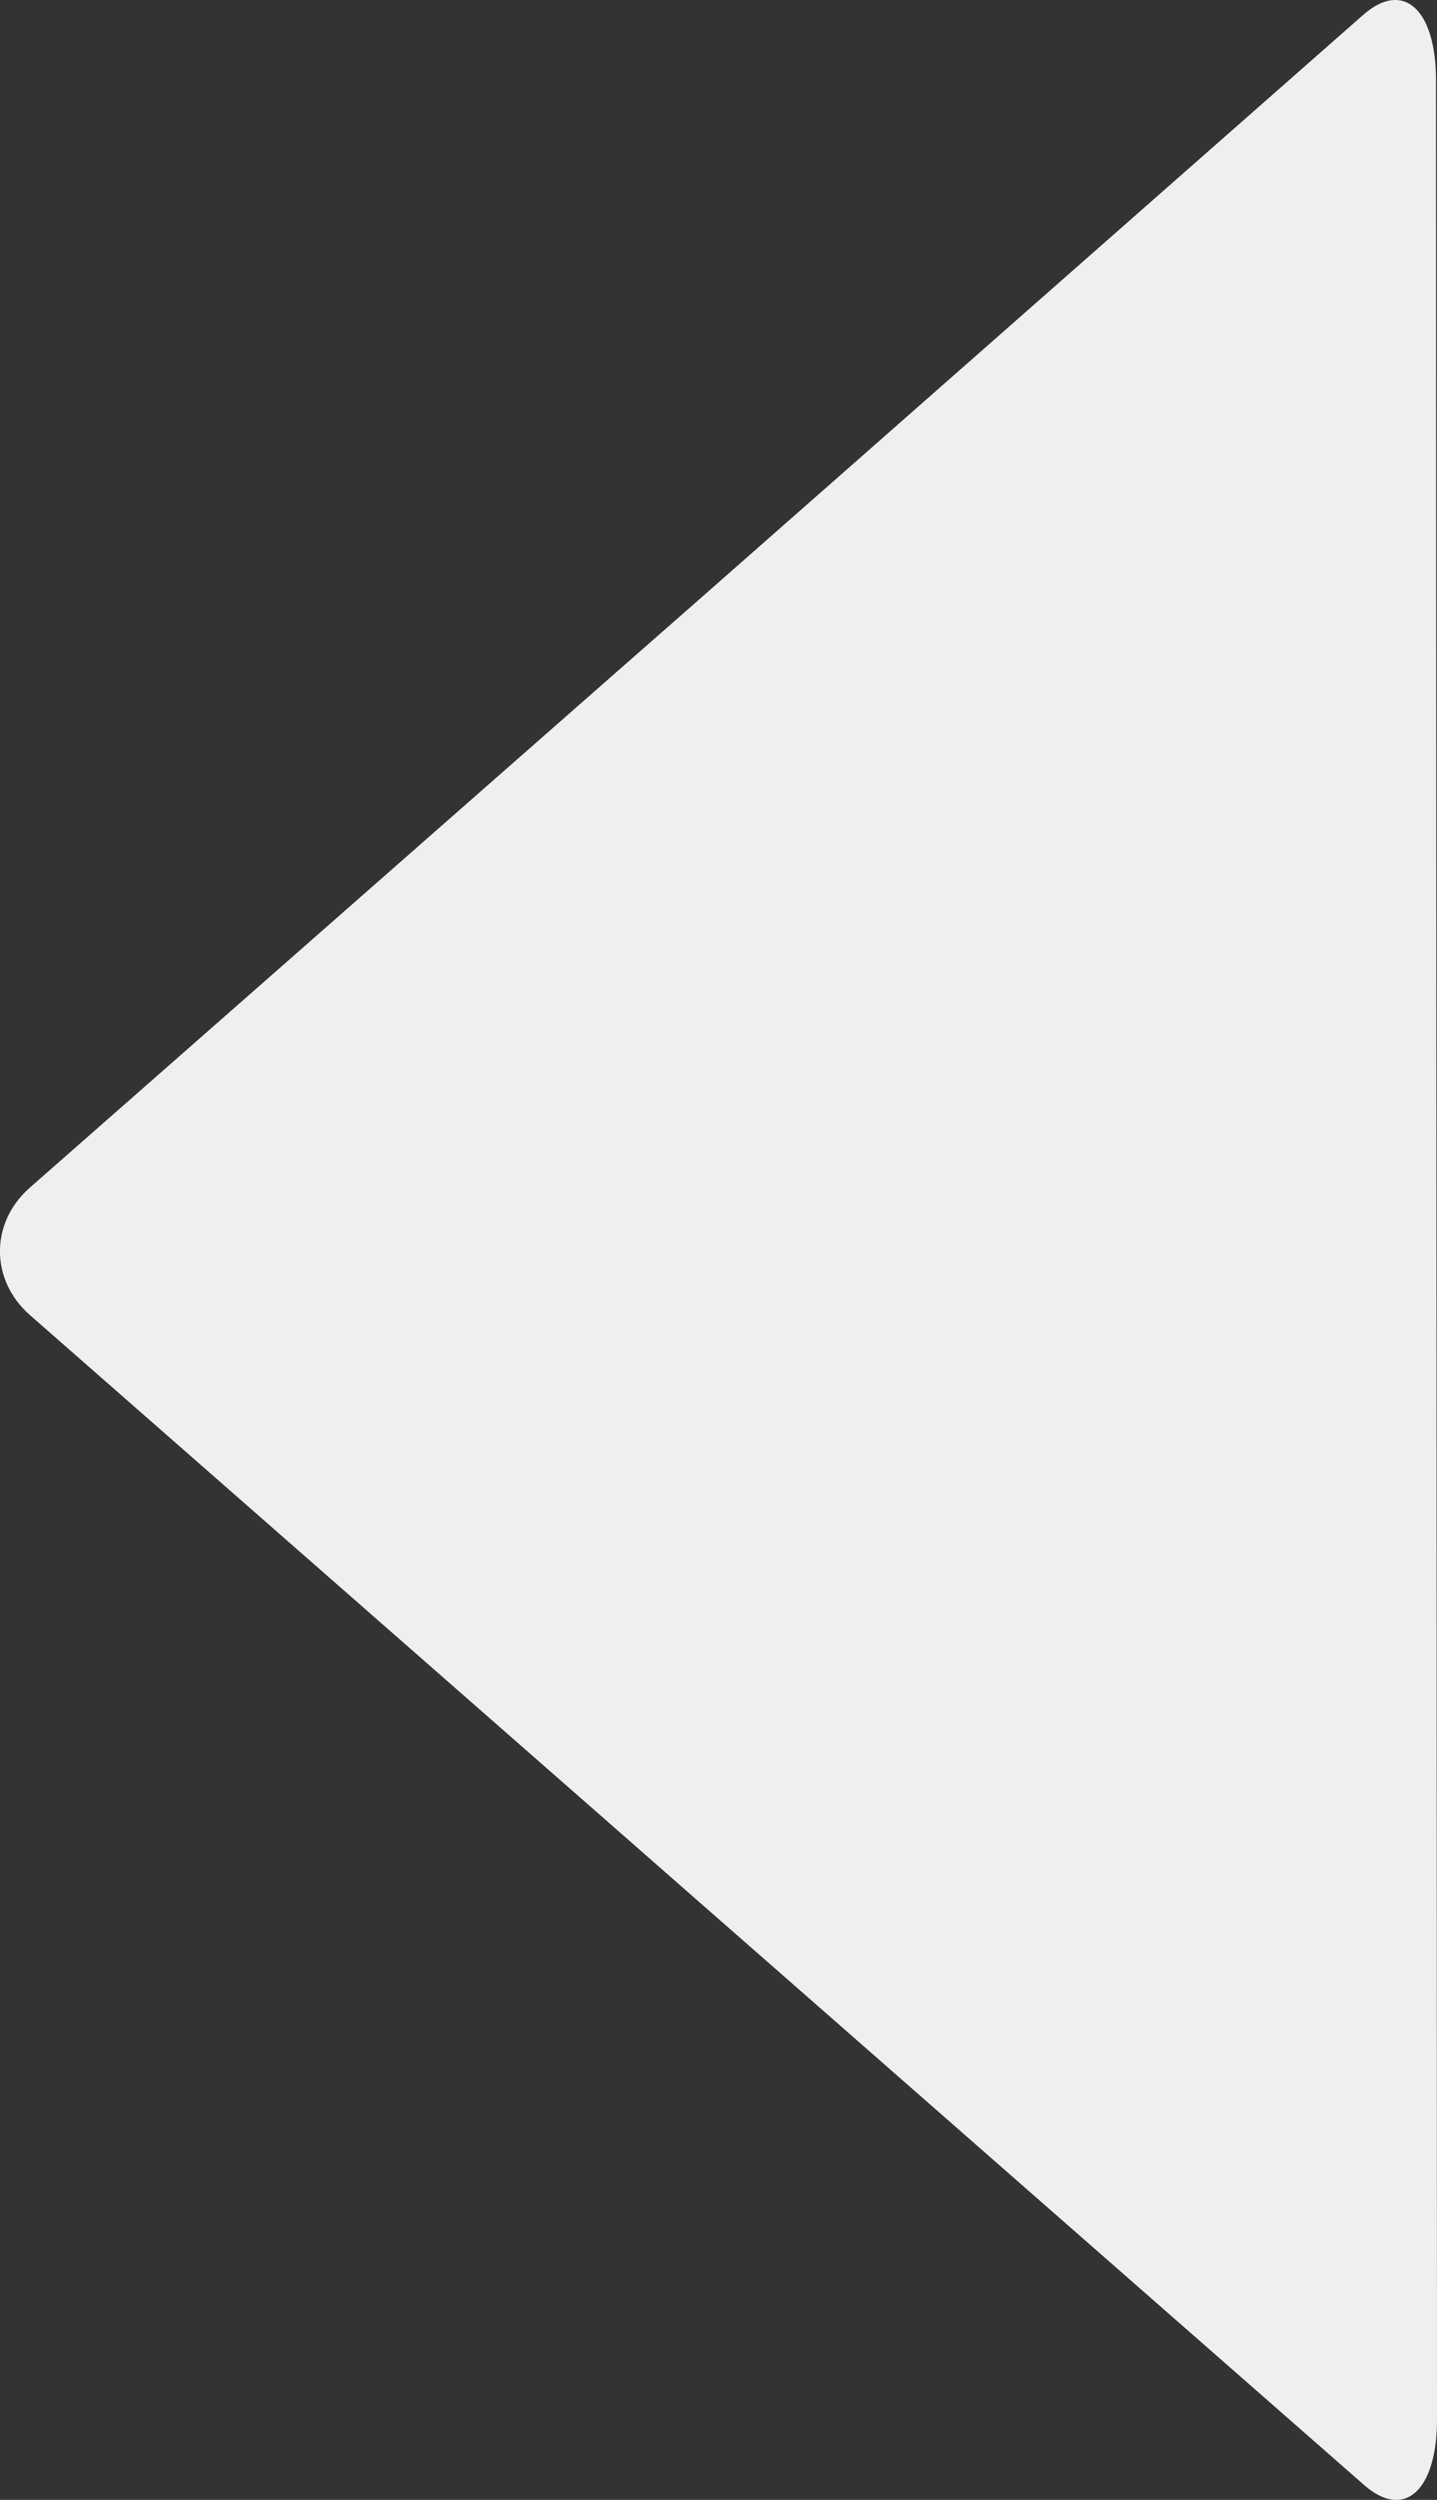 <?xml version="1.0" encoding="utf-8"?>
<!-- Generator: Adobe Illustrator 15.0.0, SVG Export Plug-In . SVG Version: 6.00 Build 0)  -->
<!DOCTYPE svg PUBLIC "-//W3C//DTD SVG 1.1//EN" "http://www.w3.org/Graphics/SVG/1.1/DTD/svg11.dtd">
<svg version="1.1" id="Layer_1" xmlns="http://www.w3.org/2000/svg" xmlns:xlink="http://www.w3.org/1999/xlink" x="0px" y="0px"
	 width="23px" height="40px" viewBox="0 0 23 40" enable-background="new 0 0 23 40" xml:space="preserve">
<rect x="0" y="0" width="23" height="40" fill="#333333" stroke="none"/>
<g>
	<path fill="#EFEFEF" d="M22.992,22.07c0-1.141-0.002-3.002-0.002-4.142L22.984,1.285c0-1.139-0.524-1.61-1.164-1.048l-9.497,8.358
		c-0.639,0.563-1.686,1.484-2.326,2.044L0.48,19.001c-0.641,0.561-0.641,1.48,0,2.042l9.515,8.341
		c0.64,0.563,1.688,1.48,2.328,2.041l9.514,8.34c0.64,0.56,1.163,0.087,1.163-1.052L22.992,22.07z"/>
</g>
</svg>

